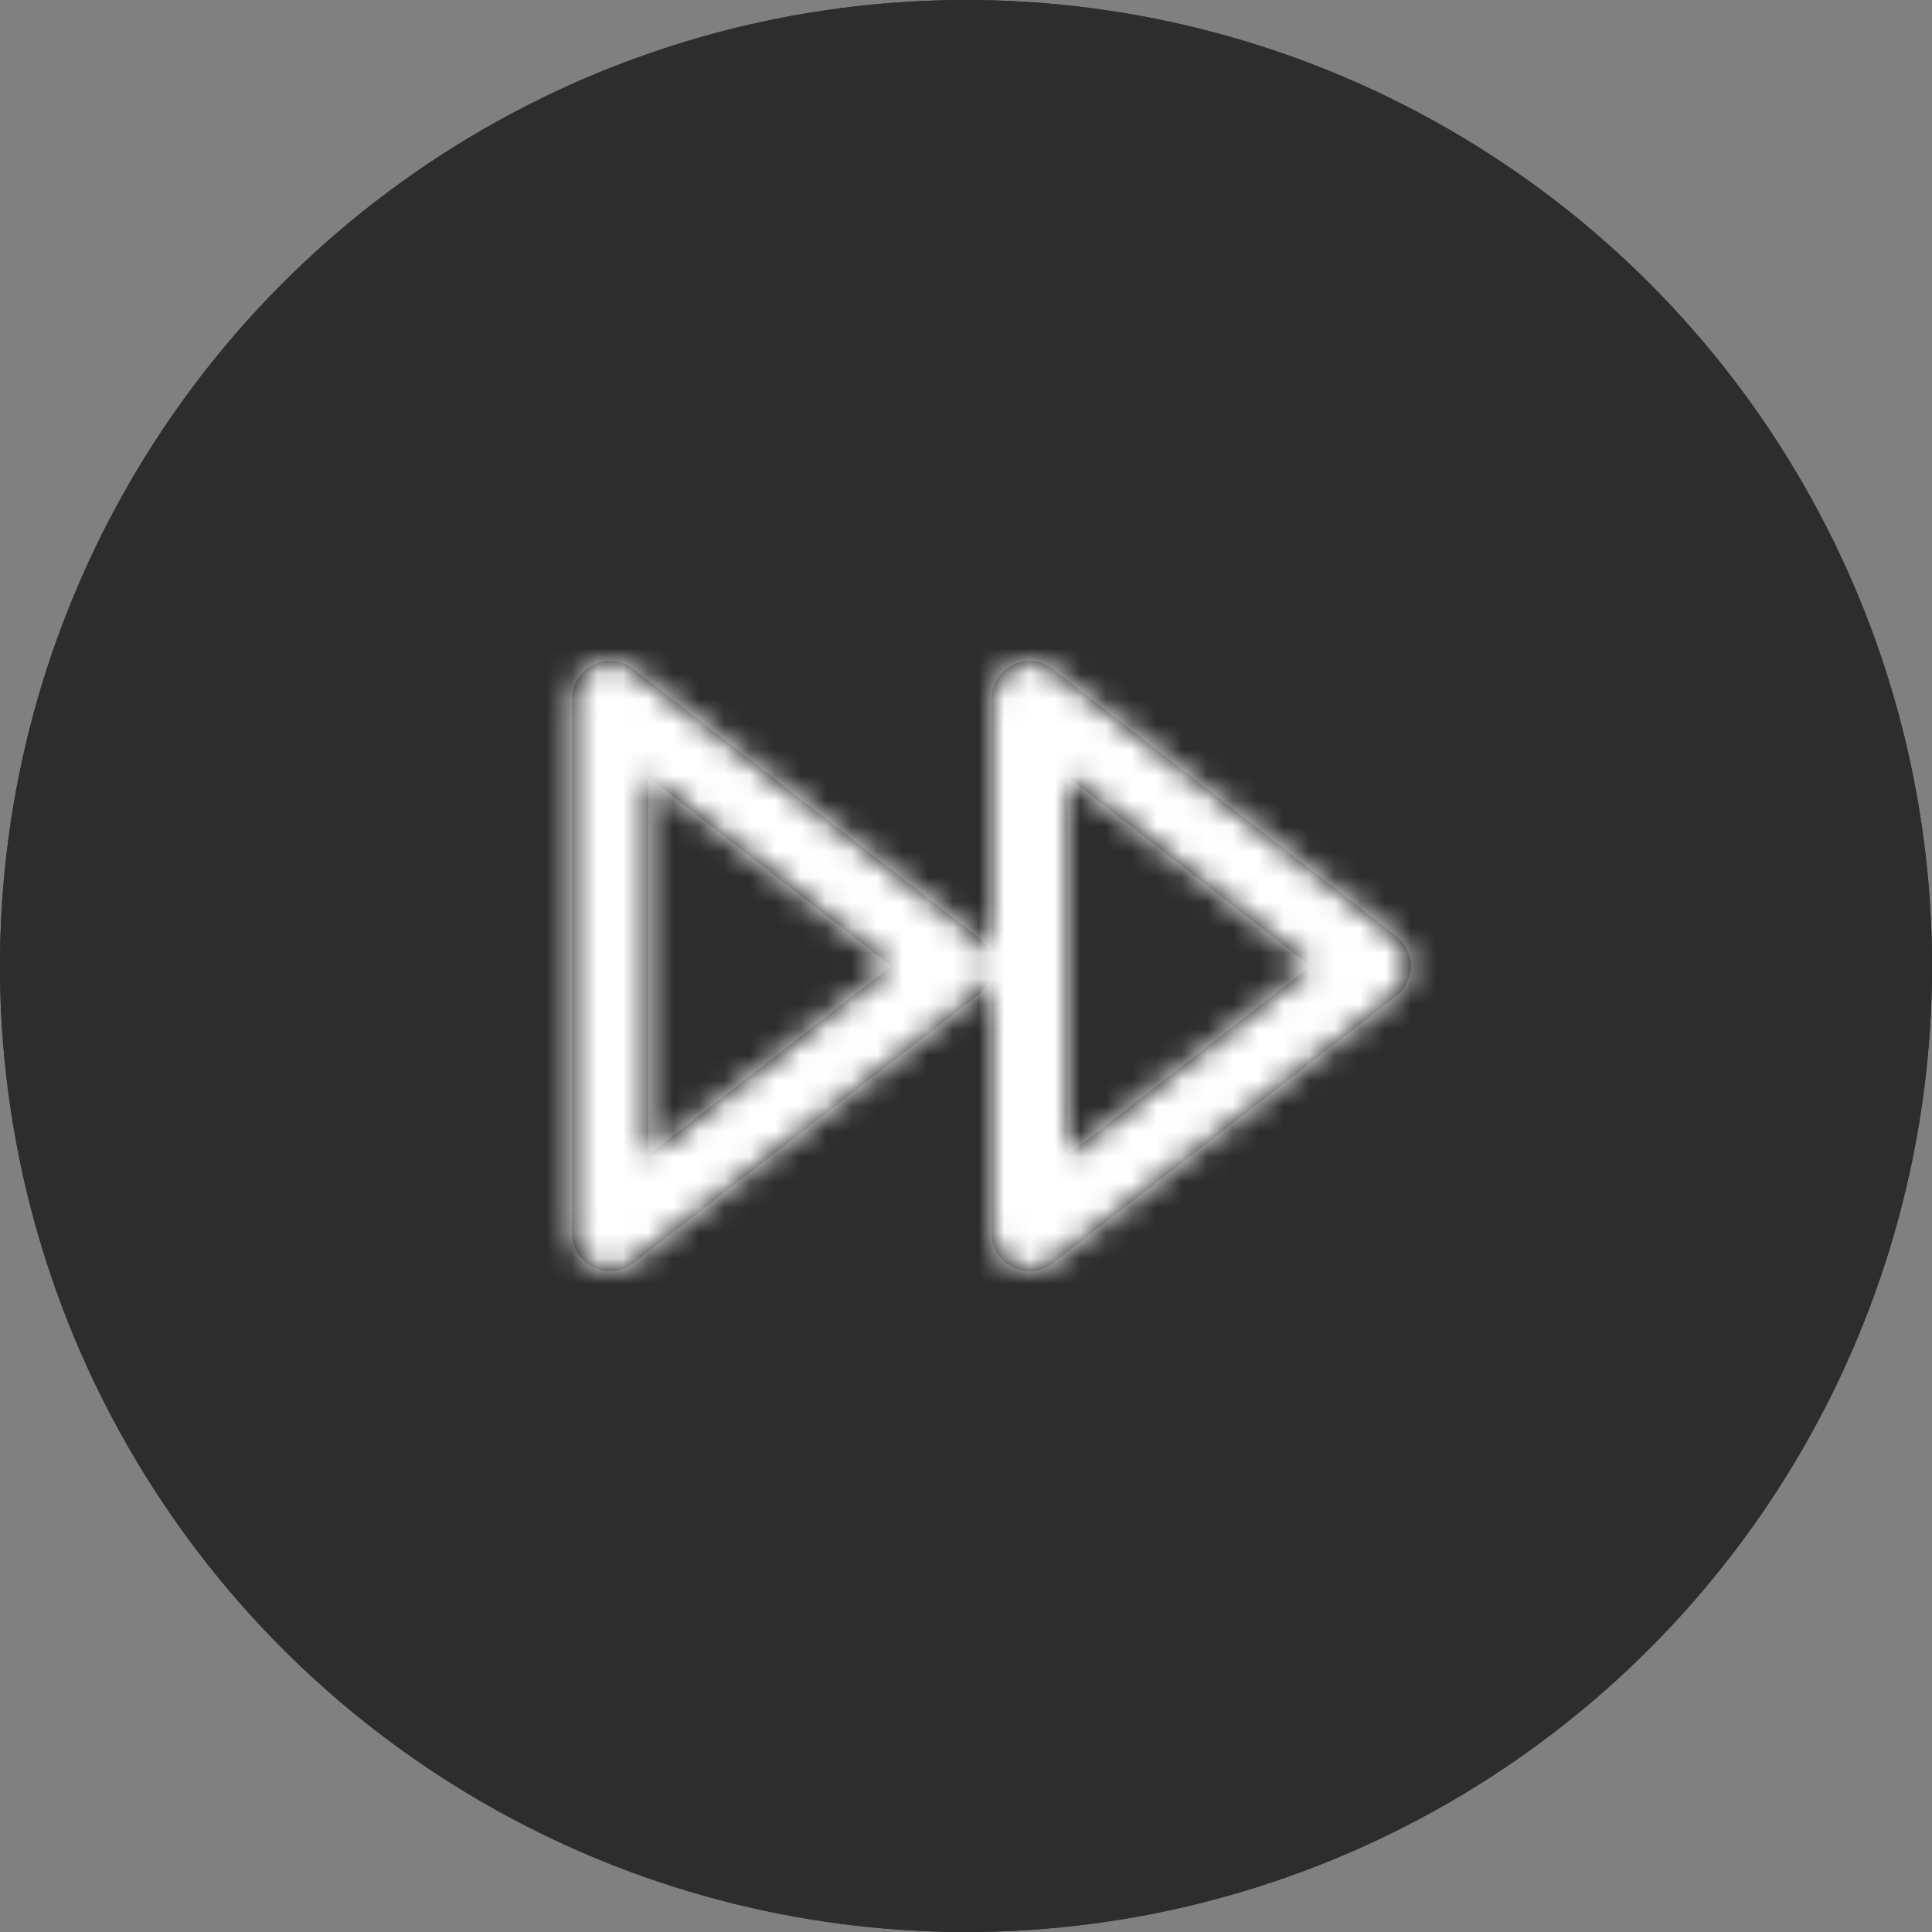 <?xml version="1.0" encoding="UTF-8" standalone="no"?>
<svg width="76px" height="76px" viewBox="0 0 76 76" version="1.1" xmlns="http://www.w3.org/2000/svg" xmlns:xlink="http://www.w3.org/1999/xlink">
    <rect x="0" y="0" width="76" height="76" fill="#808080" stroke="none"/>
    <!-- Generator: Sketch 49 (51002) - http://www.bohemiancoding.com/sketch -->
    <title>Group 10</title>
    <desc>Created with Sketch.</desc>
    <defs>
        <circle id="path-1" cx="38" cy="38" r="38"></circle>
        <path d="M20.421,29.687 C19.436,30.453 18,29.751 18,28.503 L18,7.503 C18,6.255 19.436,5.552 20.421,6.319 L33.921,16.819 C34.693,17.419 34.693,18.586 33.921,19.187 L20.421,29.687 Z M30.557,18.003 L21,10.57 L21,25.436 L30.557,18.003 Z M3.921,29.687 C2.936,30.453 1.5,29.751 1.5,28.503 L1.5,7.503 C1.5,6.255 2.936,5.552 3.921,6.319 L17.421,16.819 C18.193,17.419 18.193,18.586 17.421,19.187 L3.921,29.687 Z M14.057,18.003 L4.5,10.57 L4.5,25.436 L14.057,18.003 Z" id="path-2"></path>
    </defs>
    <g id="Welcome" stroke="none" stroke-width="1" fill="none" fill-rule="evenodd">
        <g id="天圻pc版" transform="translate(-1102, -452)">
            <g id="Group-10" transform="translate(1102, 452)">
                <g id="Oval-2">
                    <use fill="#2D2D2D" fill-rule="evenodd" xlink:href="#path-1"></use>
                    <circle stroke="#2D2D2D" stroke-width="6" cx="38" cy="38" r="35"></circle>
                </g>
                <g id="fast-forward" transform="translate(21, 20)">
                    <mask id="mask-3" fill="white">
                        <use xlink:href="#path-2"></use>
                    </mask>
                    <use id="Combined-Shape" fill="#000000" fill-rule="nonzero" xlink:href="#path-2"></use>
                    <g id="COLOR/-white" mask="url(#mask-3)" fill="#FFFFFF" fill-rule="evenodd">
                        <rect id="Rectangle" x="0" y="0" width="36" height="36"></rect>
                    </g>
                </g>
            </g>
        </g>
    </g>
</svg>